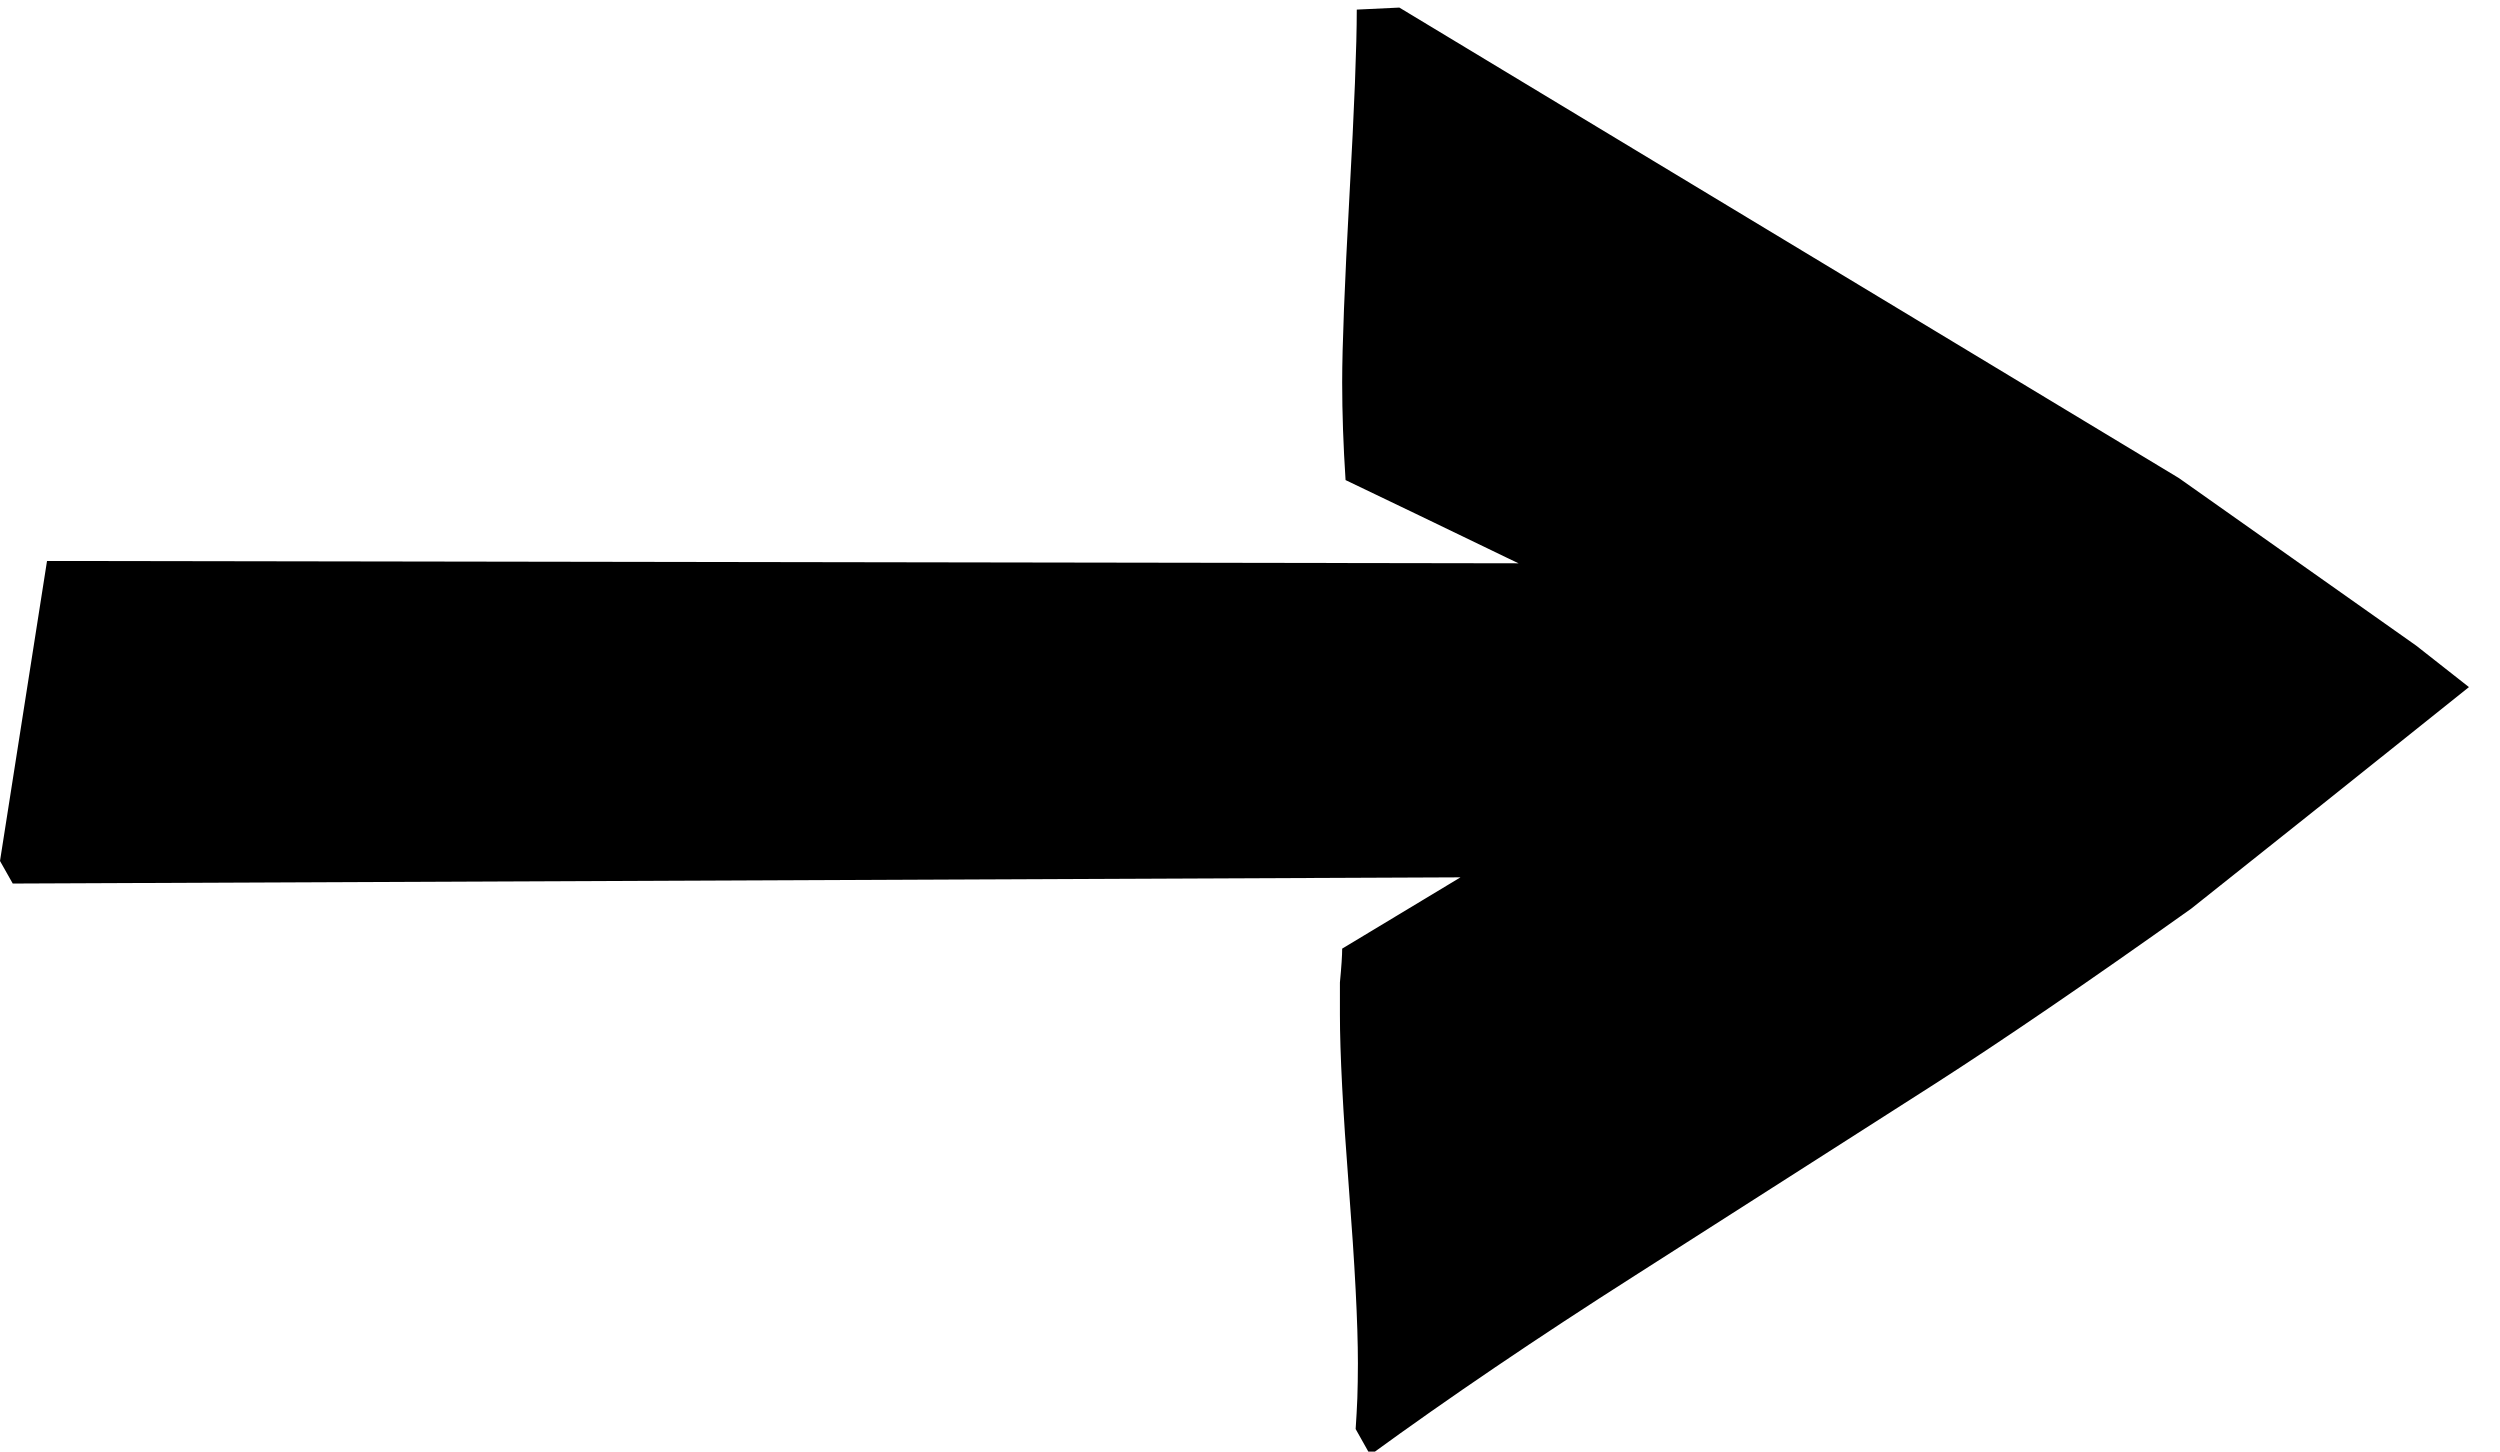 <?xml version="1.0" encoding="UTF-8"?>
<svg width="31px" height="18px" viewBox="0 0 31 18" version="1.1" xmlns="http://www.w3.org/2000/svg" xmlns:xlink="http://www.w3.org/1999/xlink">
    <title>Combined Shape</title>
    <g id="Pages" stroke="none" stroke-width="1" fill="none" fill-rule="evenodd">
        <g id="Activity---Time-for-Dinner-2" transform="translate(-838, -631)" fill="#000000">
            <g id="Question" transform="translate(383, 510)">
                <g id="Group-2" transform="translate(361, 106)">
                    <path d="M111.352,15.094 L121.018,20.928 L123.961,23.006 L124.615,23.52 L122.816,24.958 L121.17,26.268 C119.888,27.18 118.826,27.905 117.986,28.444 C116.725,29.251 115.487,30.042 114.273,30.817 C113.058,31.591 111.964,32.333 110.991,33.042 L110.81,32.72 C110.819,32.589 110.826,32.461 110.831,32.337 C110.835,32.214 110.838,32.069 110.838,31.905 C110.838,31.41 110.8,30.685 110.726,29.729 C110.652,28.773 110.615,28.056 110.615,27.578 L110.615,27.183 C110.634,26.985 110.643,26.845 110.643,26.763 C111.178,26.44 111.667,26.145 112.11,25.879 L94.158,25.956 L94,25.676 L94.583,21.956 L112.83,21.985 L112.677,21.912 C111.892,21.532 111.228,21.213 110.685,20.953 C110.657,20.525 110.643,20.121 110.643,19.742 C110.643,19.297 110.673,18.526 110.733,17.43 C110.794,16.334 110.824,15.564 110.824,15.119 L111.352,15.094 Z" id="Combined-Shape"></path>
                </g>
            </g>
        </g>
    </g>
</svg>